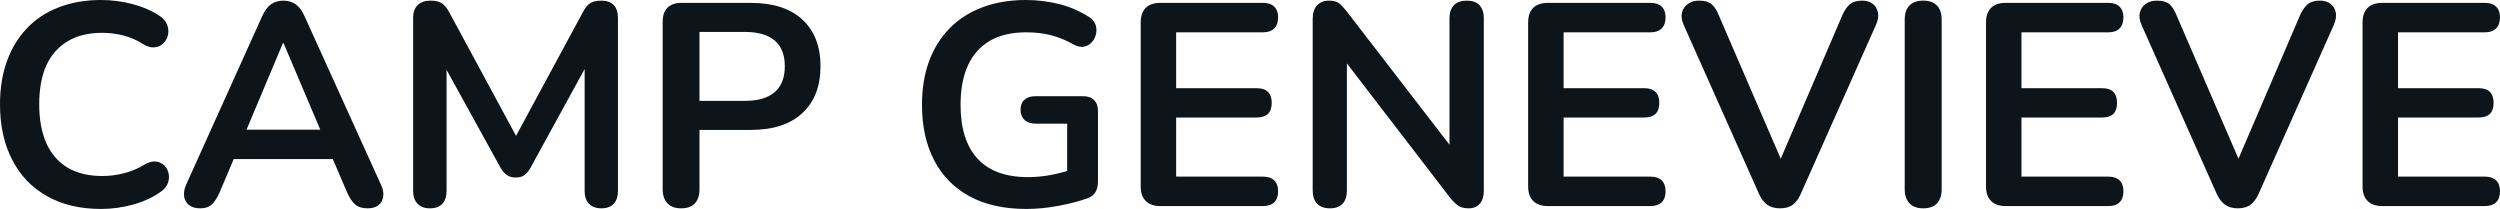 <svg fill="#0d141a" viewBox="0 0 199.571 16.675" height="100%" width="100%" xmlns="http://www.w3.org/2000/svg"><path preserveAspectRatio="none" d="M8.07 16.68L8.07 16.68Q5.54 16.68 3.74 15.65Q1.93 14.63 0.97 12.75Q0 10.88 0 8.33L0 8.33Q0 6.42 0.55 4.89Q1.10 3.36 2.14 2.27Q3.17 1.17 4.68 0.59Q6.19 0 8.07 0L8.07 0Q9.34 0 10.56 0.32Q11.78 0.64 12.70 1.24L12.70 1.24Q13.18 1.54 13.34 1.97Q13.50 2.39 13.41 2.79Q13.32 3.20 13.03 3.47Q12.74 3.75 12.32 3.78Q11.89 3.82 11.39 3.50L11.39 3.50Q10.67 3.04 9.84 2.83Q9.02 2.62 8.16 2.62L8.16 2.62Q6.53 2.62 5.41 3.29Q4.28 3.96 3.70 5.22Q3.13 6.49 3.13 8.33L3.13 8.33Q3.13 10.14 3.70 11.43Q4.28 12.72 5.41 13.39Q6.53 14.05 8.16 14.05L8.16 14.05Q9.04 14.05 9.89 13.83Q10.74 13.62 11.50 13.16L11.50 13.16Q12.01 12.86 12.41 12.89Q12.81 12.93 13.09 13.18Q13.36 13.43 13.45 13.81Q13.55 14.19 13.41 14.59Q13.27 15.00 12.86 15.29L12.86 15.29Q11.94 15.96 10.66 16.32Q9.38 16.68 8.07 16.68ZM15.98 16.63L15.98 16.63Q15.43 16.63 15.10 16.38Q14.77 16.12 14.70 15.70Q14.63 15.27 14.86 14.74L14.86 14.74L20.93 1.29Q21.23 0.62 21.65 0.33Q22.08 0.05 22.63 0.05L22.63 0.05Q23.16 0.05 23.59 0.33Q24.01 0.62 24.31 1.29L24.31 1.29L30.41 14.74Q30.66 15.27 30.59 15.71Q30.52 16.15 30.20 16.39Q29.88 16.63 29.35 16.63L29.35 16.63Q28.70 16.63 28.35 16.32Q27.99 16.01 27.71 15.36L27.71 15.36L26.22 11.89L27.46 12.70L17.76 12.70L19.00 11.89L17.53 15.36Q17.23 16.03 16.90 16.33Q16.58 16.63 15.98 16.63ZM22.63 3.43L22.59 3.43L19.37 11.09L18.77 10.35L26.45 10.35L25.88 11.09L22.63 3.43ZM34.32 16.63L34.32 16.63Q33.67 16.63 33.33 16.26Q32.98 15.89 32.98 15.25L32.98 15.25L32.98 1.43Q32.98 0.76 33.35 0.40Q33.72 0.05 34.36 0.05L34.36 0.05Q34.94 0.05 35.27 0.26Q35.60 0.48 35.88 1.01L35.88 1.01L41.56 11.52L40.83 11.52L46.51 1.01Q46.78 0.48 47.10 0.26Q47.43 0.05 48.00 0.05L48.00 0.05Q48.64 0.05 48.99 0.40Q49.33 0.76 49.33 1.43L49.33 1.43L49.33 15.25Q49.33 15.89 49.00 16.26Q48.67 16.63 48.00 16.63L48.00 16.63Q47.36 16.63 47.01 16.26Q46.67 15.89 46.67 15.25L46.67 15.25L46.67 4.60L47.17 4.60L42.34 13.41Q42.11 13.80 41.86 13.98Q41.61 14.17 41.17 14.17L41.17 14.17Q40.73 14.17 40.46 13.97Q40.18 13.78 39.97 13.41L39.97 13.41L35.10 4.58L35.65 4.58L35.65 15.25Q35.65 15.89 35.32 16.26Q34.98 16.63 34.32 16.63ZM54.37 16.63L54.37 16.63Q53.66 16.63 53.28 16.23Q52.90 15.82 52.90 15.11L52.90 15.11L52.90 1.73Q52.90 0.99 53.29 0.61Q53.68 0.23 54.39 0.23L54.39 0.23L59.94 0.23Q62.61 0.23 64.05 1.56Q65.50 2.90 65.50 5.29L65.50 5.29Q65.50 7.68 64.05 9.03Q62.61 10.37 59.94 10.37L59.94 10.37L55.84 10.37L55.84 15.11Q55.84 15.82 55.48 16.23Q55.11 16.63 54.37 16.63ZM55.84 2.55L55.84 8.05L59.48 8.05Q61.04 8.05 61.85 7.35Q62.65 6.65 62.65 5.29L62.65 5.29Q62.65 3.93 61.85 3.24Q61.04 2.55 59.48 2.55L59.48 2.55L55.84 2.55ZM81.93 16.68L81.93 16.68Q79.23 16.68 77.38 15.66Q75.53 14.65 74.57 12.79Q73.60 10.93 73.60 8.37L73.60 8.37Q73.60 6.44 74.16 4.90Q74.73 3.36 75.80 2.27Q76.87 1.17 78.41 0.59Q79.95 0 81.90 0L81.90 0Q83.19 0 84.49 0.31Q85.79 0.62 86.94 1.36L86.94 1.36Q87.33 1.61 87.46 1.98Q87.58 2.35 87.49 2.73Q87.40 3.11 87.15 3.38Q86.89 3.66 86.51 3.73Q86.14 3.79 85.68 3.54L85.68 3.54Q84.80 3.04 83.90 2.81Q83.01 2.58 81.90 2.58L81.90 2.58Q80.20 2.58 79.03 3.25Q77.86 3.93 77.27 5.22Q76.68 6.51 76.68 8.37L76.68 8.37Q76.68 11.20 78.04 12.67Q79.40 14.14 82.06 14.14L82.06 14.14Q82.98 14.14 83.93 13.96Q84.87 13.78 85.77 13.46L85.77 13.46L85.19 14.77L85.19 9.87L82.66 9.87Q82.09 9.87 81.78 9.57Q81.47 9.27 81.47 8.76L81.47 8.76Q81.47 8.23 81.78 7.96Q82.09 7.68 82.66 7.68L82.66 7.68L86.46 7.68Q87.03 7.68 87.34 7.99Q87.65 8.30 87.65 8.88L87.65 8.88L87.65 14.47Q87.65 14.97 87.46 15.32Q87.26 15.66 86.83 15.82L86.83 15.82Q85.81 16.19 84.50 16.43Q83.19 16.68 81.93 16.68ZM100.83 16.45L92.62 16.45Q91.86 16.45 91.46 16.04Q91.06 15.64 91.06 14.88L91.06 14.88L91.06 1.79Q91.06 1.04 91.46 0.63Q91.86 0.23 92.62 0.23L92.62 0.23L100.83 0.23Q101.41 0.23 101.72 0.53Q102.03 0.83 102.03 1.38L102.03 1.38Q102.03 1.96 101.72 2.27Q101.41 2.58 100.83 2.58L100.83 2.58L93.89 2.58L93.89 7.04L100.33 7.04Q100.92 7.04 101.22 7.34Q101.52 7.64 101.52 8.21L101.52 8.21Q101.52 8.79 101.22 9.09Q100.92 9.38 100.33 9.38L100.33 9.38L93.89 9.38L93.89 14.10L100.83 14.10Q101.41 14.10 101.72 14.40Q102.03 14.70 102.03 15.27L102.03 15.27Q102.03 15.85 101.72 16.15Q101.41 16.45 100.83 16.45L100.83 16.45ZM106.17 16.63L106.17 16.63Q105.50 16.63 105.14 16.26Q104.79 15.89 104.79 15.20L104.79 15.20L104.79 1.52Q104.79 0.80 105.14 0.43Q105.50 0.05 106.08 0.05L106.08 0.05Q106.60 0.05 106.87 0.24Q107.13 0.44 107.50 0.90L107.50 0.90L116.31 12.33L115.71 12.33L115.71 1.45Q115.71 0.78 116.07 0.41Q116.43 0.05 117.09 0.05L117.09 0.05Q117.76 0.05 118.10 0.41Q118.45 0.78 118.45 1.45L118.45 1.45L118.45 15.25Q118.45 15.89 118.13 16.26Q117.81 16.63 117.25 16.63L117.25 16.63Q116.72 16.63 116.41 16.42Q116.10 16.21 115.74 15.76L115.74 15.76L106.95 4.32L107.52 4.32L107.52 15.20Q107.52 15.89 107.18 16.26Q106.83 16.63 106.17 16.63ZM131.77 16.45L123.56 16.45Q122.80 16.45 122.39 16.04Q121.99 15.64 121.99 14.88L121.99 14.88L121.99 1.79Q121.99 1.04 122.39 0.63Q122.80 0.23 123.56 0.23L123.56 0.23L131.77 0.23Q132.34 0.23 132.65 0.53Q132.96 0.83 132.96 1.38L132.96 1.38Q132.96 1.96 132.65 2.27Q132.34 2.58 131.77 2.58L131.77 2.58L124.82 2.58L124.82 7.04L131.26 7.04Q131.86 7.04 132.16 7.34Q132.46 7.64 132.46 8.21L132.46 8.21Q132.46 8.79 132.16 9.09Q131.86 9.38 131.26 9.38L131.26 9.38L124.82 9.38L124.82 14.10L131.77 14.10Q132.34 14.10 132.65 14.40Q132.96 14.70 132.96 15.27L132.96 15.27Q132.96 15.85 132.65 16.15Q132.34 16.45 131.77 16.45L131.77 16.45ZM142.09 16.63L142.09 16.63Q141.47 16.63 141.07 16.34Q140.67 16.05 140.42 15.48L140.42 15.48L134.41 2.00Q134.16 1.43 134.27 0.99Q134.39 0.55 134.76 0.30Q135.13 0.05 135.63 0.05L135.63 0.05Q136.30 0.05 136.63 0.33Q136.97 0.62 137.20 1.20L137.20 1.20L142.65 13.82L141.66 13.82L147.09 1.17Q147.34 0.62 147.68 0.33Q148.03 0.05 148.65 0.05L148.65 0.05Q149.16 0.05 149.49 0.30Q149.82 0.55 149.91 0.99Q150.01 1.43 149.75 2.00L149.75 2.00L143.75 15.48Q143.50 16.05 143.12 16.34Q142.74 16.63 142.09 16.63ZM153.53 16.63L153.53 16.63Q152.81 16.63 152.43 16.23Q152.05 15.82 152.05 15.11L152.05 15.11L152.05 1.56Q152.05 0.83 152.43 0.44Q152.81 0.05 153.53 0.05L153.53 0.05Q154.24 0.05 154.62 0.44Q155.00 0.83 155.00 1.56L155.00 1.56L155.00 15.11Q155.00 15.82 154.63 16.23Q154.26 16.63 153.53 16.63ZM168.31 16.45L160.10 16.45Q159.34 16.45 158.94 16.04Q158.54 15.64 158.54 14.88L158.54 14.88L158.54 1.79Q158.54 1.04 158.94 0.63Q159.34 0.23 160.10 0.23L160.10 0.23L168.31 0.23Q168.89 0.23 169.20 0.53Q169.51 0.83 169.51 1.38L169.51 1.38Q169.51 1.96 169.20 2.27Q168.89 2.58 168.31 2.58L168.31 2.58L161.37 2.58L161.37 7.04L167.81 7.04Q168.41 7.04 168.71 7.34Q169.00 7.64 169.00 8.21L169.00 8.21Q169.00 8.79 168.71 9.09Q168.41 9.38 167.81 9.38L167.81 9.38L161.37 9.38L161.37 14.10L168.31 14.10Q168.89 14.10 169.20 14.40Q169.51 14.70 169.51 15.27L169.51 15.27Q169.51 15.85 169.20 16.15Q168.89 16.45 168.31 16.45L168.31 16.45ZM178.64 16.63L178.64 16.63Q178.02 16.63 177.62 16.34Q177.22 16.05 176.96 15.48L176.96 15.48L170.96 2.00Q170.71 1.43 170.82 0.99Q170.94 0.55 171.30 0.30Q171.67 0.05 172.18 0.05L172.18 0.05Q172.84 0.05 173.18 0.33Q173.51 0.62 173.74 1.20L173.74 1.20L179.19 13.82L178.20 13.82L183.63 1.17Q183.89 0.62 184.23 0.33Q184.58 0.05 185.20 0.05L185.20 0.05Q185.70 0.05 186.04 0.30Q186.37 0.55 186.46 0.99Q186.55 1.43 186.30 2.00L186.30 2.00L180.30 15.48Q180.04 16.05 179.66 16.34Q179.28 16.63 178.64 16.63ZM198.38 16.45L190.16 16.45Q189.41 16.45 189.00 16.04Q188.60 15.64 188.60 14.88L188.60 14.88L188.60 1.79Q188.60 1.04 189.00 0.63Q189.41 0.23 190.16 0.23L190.16 0.23L198.38 0.23Q198.95 0.23 199.26 0.53Q199.57 0.83 199.57 1.38L199.57 1.38Q199.57 1.96 199.26 2.27Q198.95 2.58 198.38 2.58L198.38 2.58L191.43 2.58L191.43 7.04L197.87 7.04Q198.47 7.04 198.77 7.34Q199.06 7.64 199.06 8.21L199.06 8.21Q199.06 8.79 198.77 9.09Q198.47 9.38 197.87 9.38L197.87 9.38L191.43 9.38L191.43 14.10L198.38 14.10Q198.95 14.10 199.26 14.40Q199.57 14.70 199.57 15.27L199.57 15.27Q199.57 15.85 199.26 16.15Q198.95 16.45 198.38 16.45L198.38 16.45Z"></path></svg>